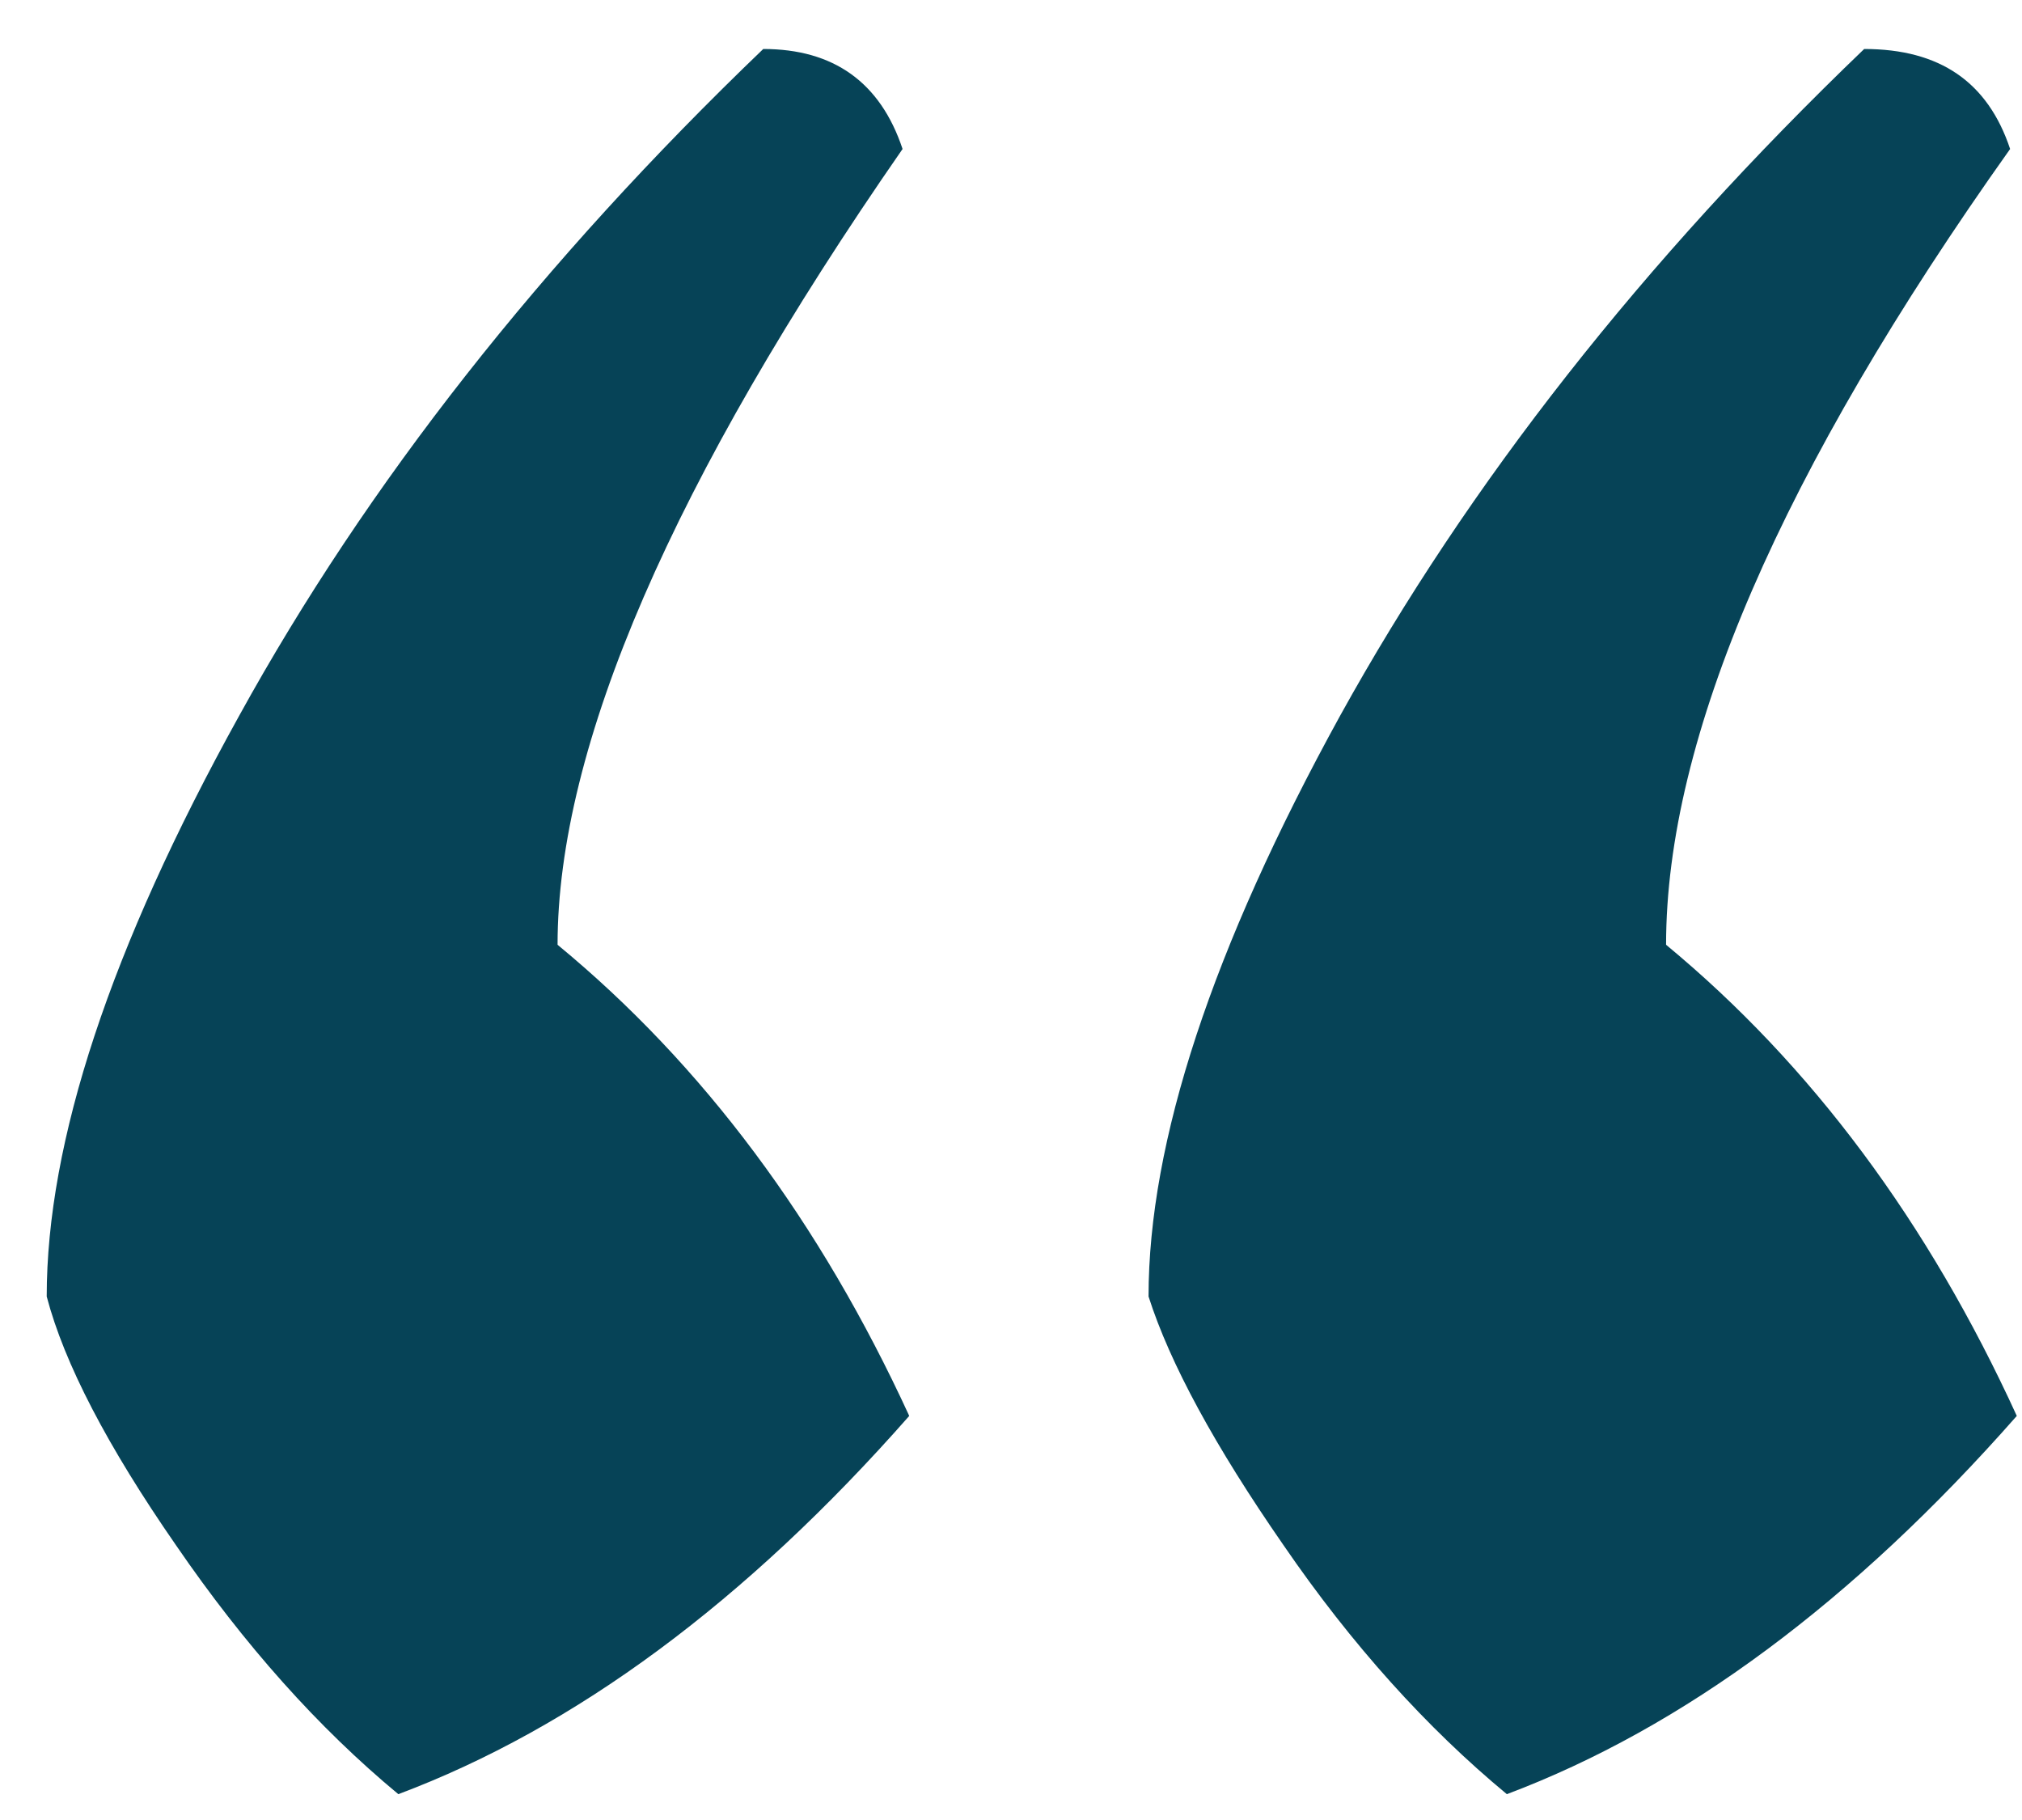 <svg width="40" height="36" viewBox="0 0 40 36" fill="none" xmlns="http://www.w3.org/2000/svg">
<path fill-rule="evenodd" clip-rule="evenodd" d="M25.393 30.567C26.743 32.536 28.224 34.176 29.809 35.489C33.297 34.176 36.662 31.683 39.897 28.007C38.144 24.173 35.828 21.06 32.959 18.688C32.959 14.591 35.228 9.332 39.765 2.947C39.325 1.625 38.378 0.969 36.878 0.969C32.5 5.169 29.049 9.566 26.509 14.16C23.977 18.763 22.721 22.588 22.721 25.645C23.143 26.967 24.034 28.607 25.393 30.567ZM3.483 30.567C4.833 32.536 6.296 34.176 7.88 35.489C11.377 34.176 14.752 31.683 17.987 28.007C16.224 24.173 13.909 21.06 11.03 18.688C11.03 14.77 13.299 9.51 17.855 2.947C17.415 1.625 16.487 0.969 15.099 0.969C10.721 5.169 7.261 9.566 4.73 14.16C2.18 18.763 0.924 22.588 0.924 25.645C1.271 26.967 2.124 28.607 3.483 30.567Z" fill="#064357"/>
</svg>
